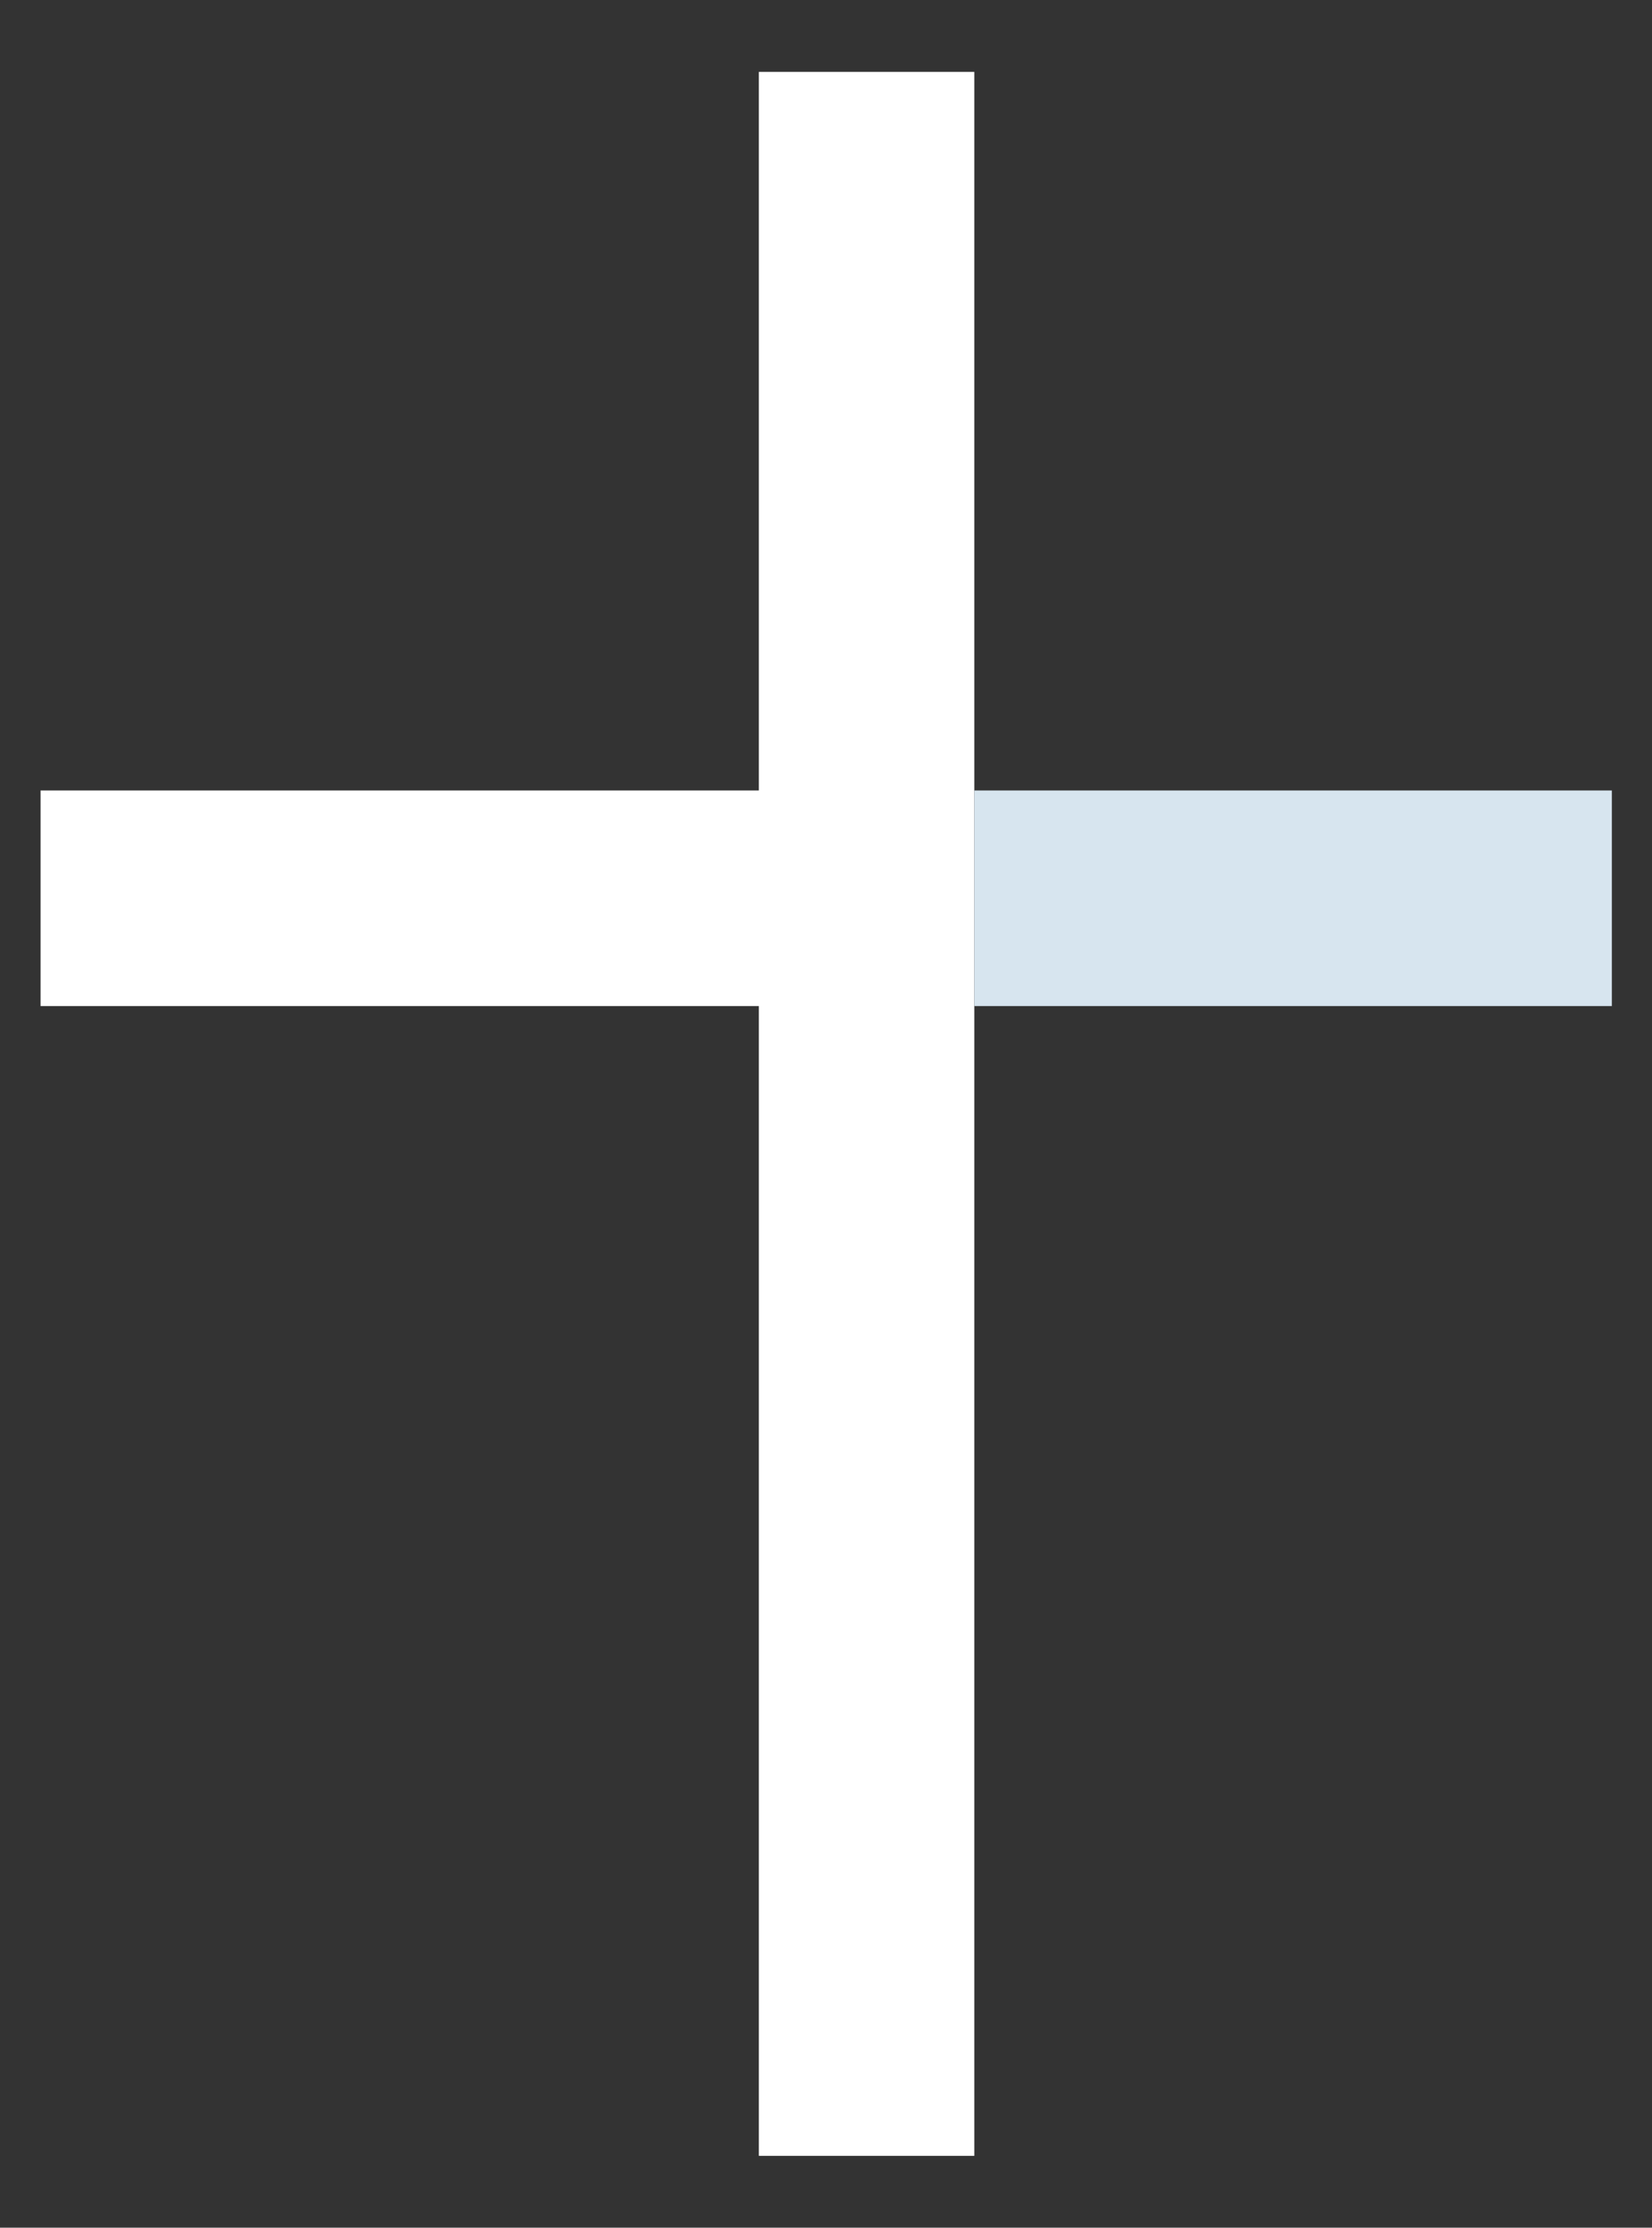 <?xml version="1.0" encoding="utf-8"?>
<!-- Generator: Adobe Illustrator 16.0.0, SVG Export Plug-In . SVG Version: 6.00 Build 0)  -->
<!DOCTYPE svg PUBLIC "-//W3C//DTD SVG 1.1//EN" "http://www.w3.org/Graphics/SVG/1.1/DTD/svg11.dtd">
<svg version="1.1" xmlns="http://www.w3.org/2000/svg" xmlns:xlink="http://www.w3.org/1999/xlink" x="0px" y="0px" width="23px"
	 height="31px" viewBox="0 0 23 31" enable-background="new 0 0 23 31" xml:space="preserve">
<rect x="0" y="0" width="23" height="31" fill="#333333" stroke="none"/>
<g id="Elements_Planet_03">
</g>
<g id="Planet_03">
</g>
<g id="Elements_Planet_02">
</g>
<g id="Planet_02">
</g>
<g id="Elements_Planet_01">
	<g id="XMLID_172_">
		<polygon fill="#FFFFFF" points="10.565,1 10.565,11 0.565,11 0.565,14 10.565,14 10.565,30 13.565,30 13.565,1 		"/>
		<rect id="XMLID_173_" x="13.565" y="11" fill="#D7E5EF" width="8.876" height="3"/>
	</g>
</g>
<g id="Planet_01">
</g>
</svg>
